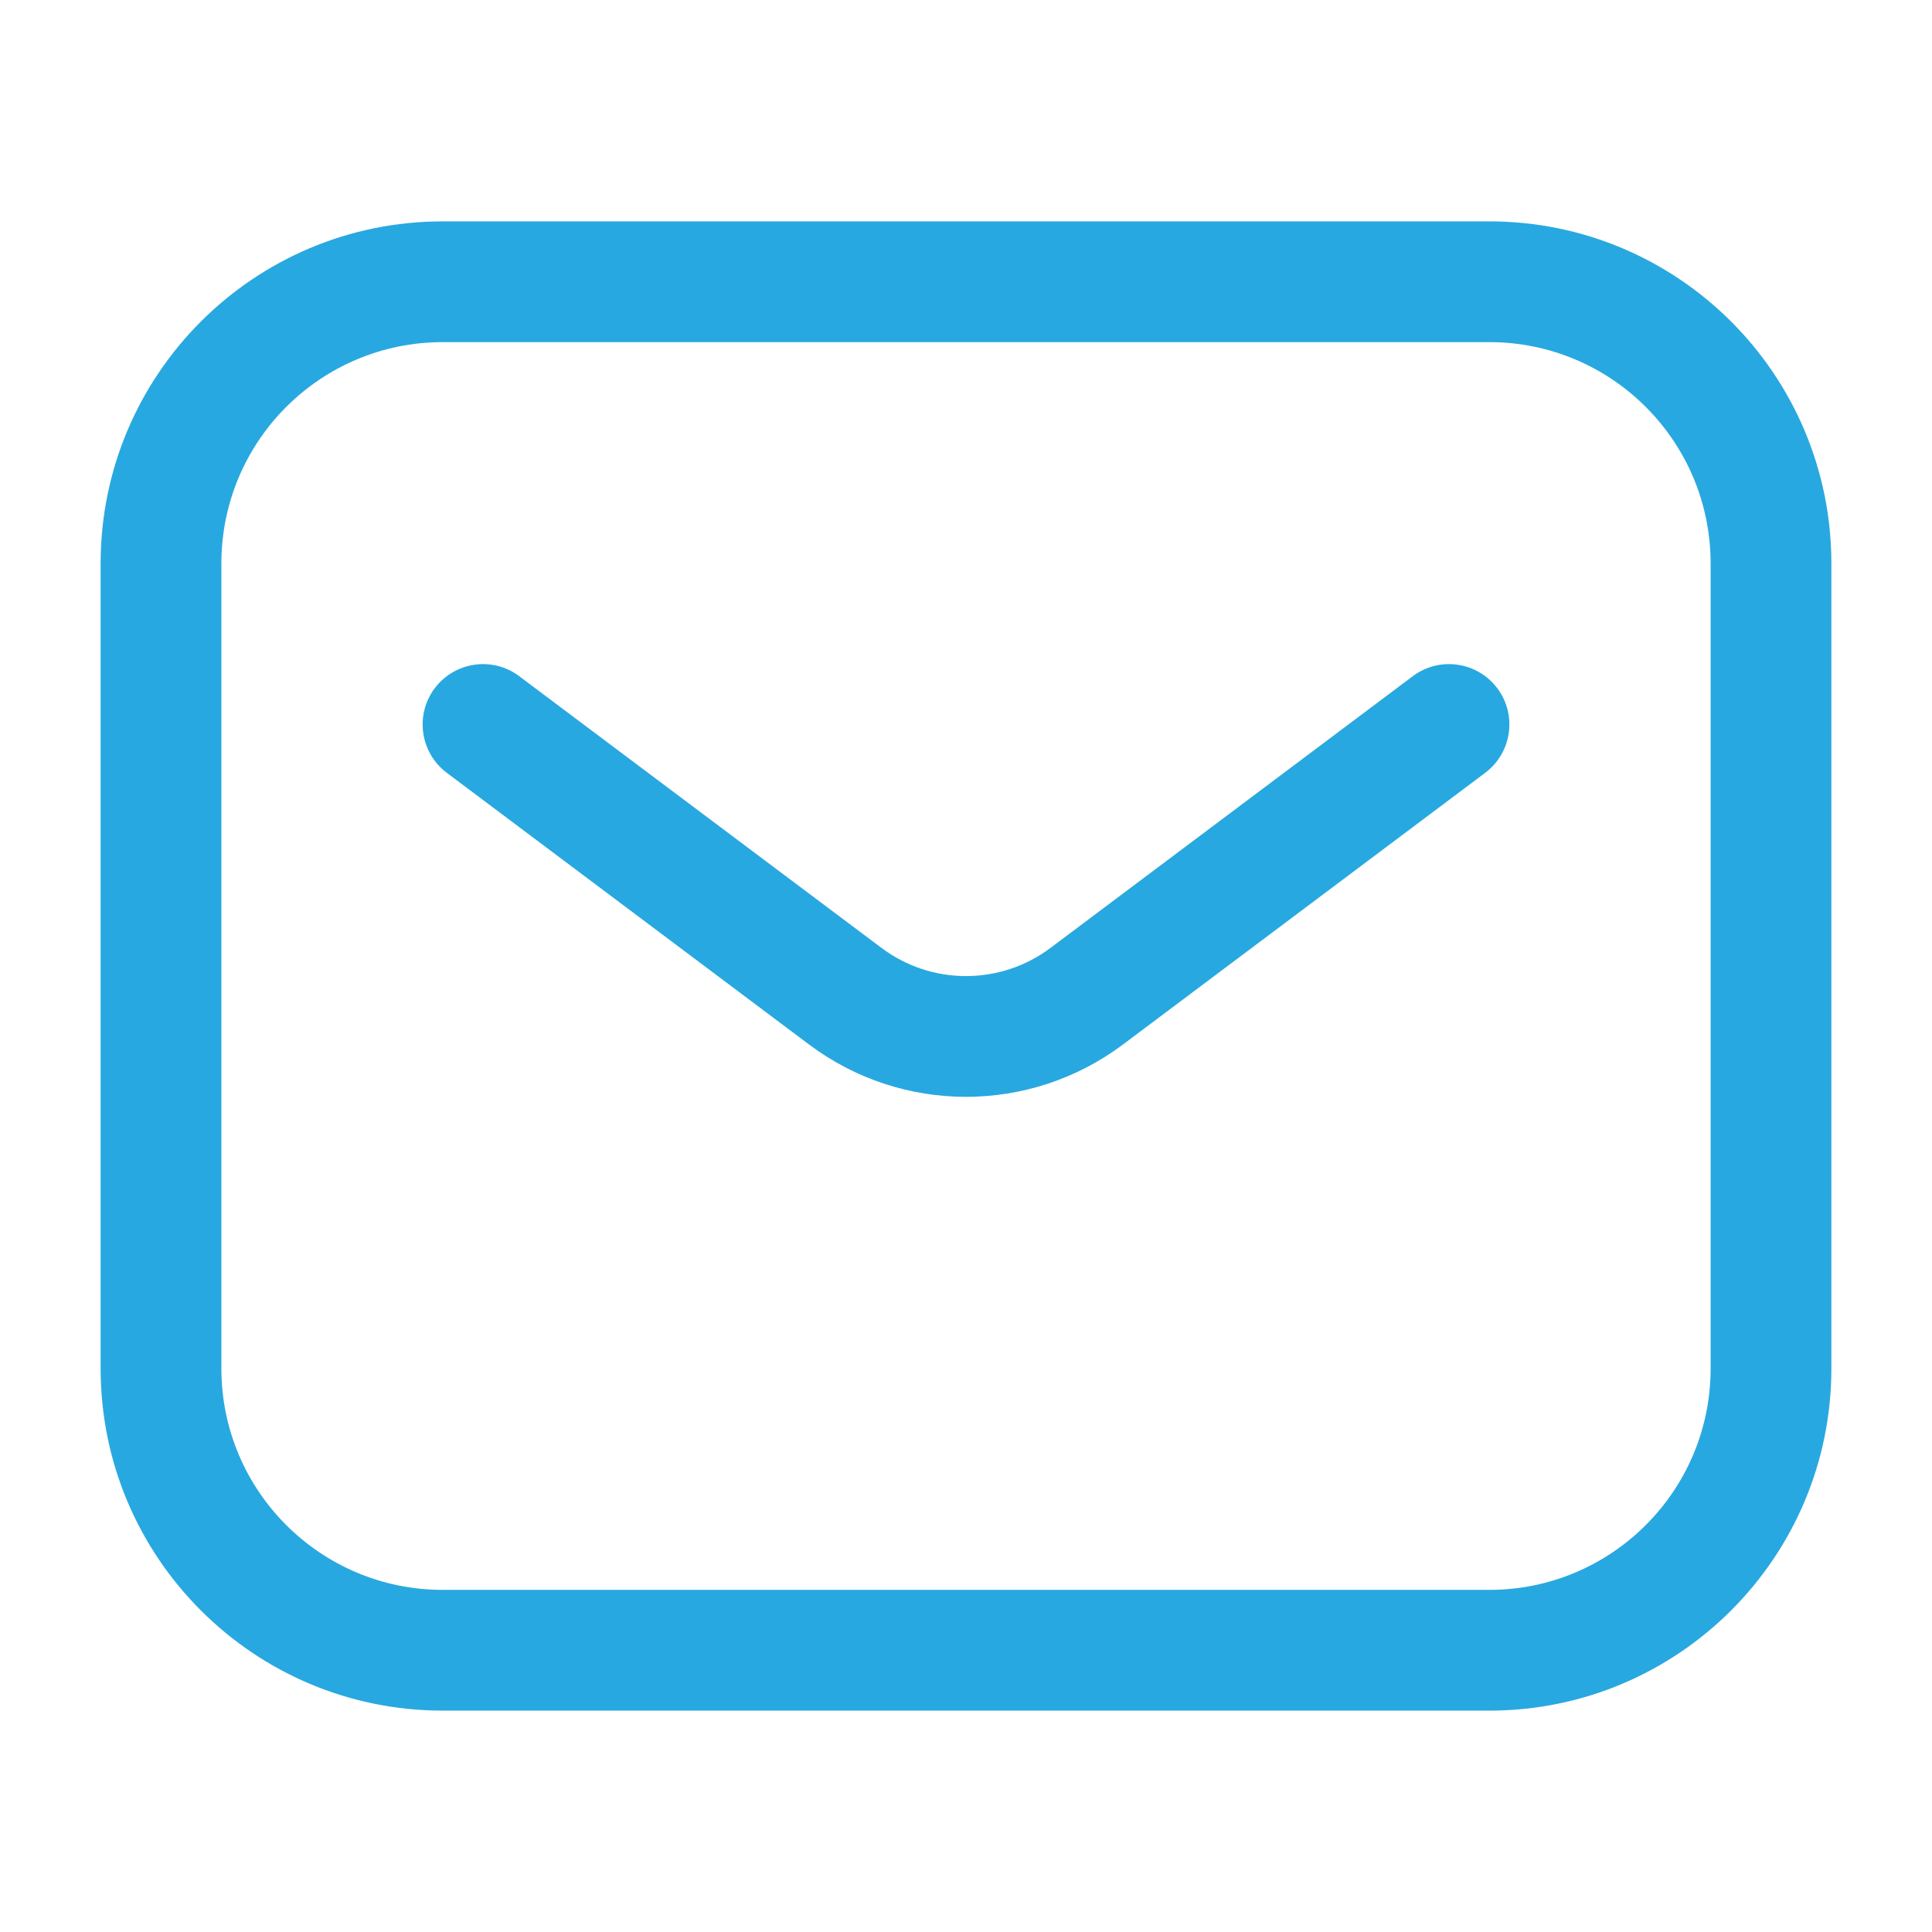 <svg width="24" height="24" viewBox="0 0 24 24" fill="none" xmlns="http://www.w3.org/2000/svg">
<g id="envelope" clip-path="url(#clip0_732_4520)">
<g id="envelope_2">
<path d="M6.45 8.4C6.119 8.151 5.649 8.219 5.4 8.55C5.152 8.881 5.219 9.351 5.55 9.6L10.05 12.975C11.206 13.842 12.794 13.842 13.95 12.975L18.45 9.6C18.781 9.351 18.849 8.881 18.6 8.55C18.352 8.219 17.881 8.151 17.55 8.4L13.05 11.775C12.428 12.242 11.572 12.242 10.95 11.775L6.45 8.4Z" fill="#28A8E0"/>
<path fill-rule="evenodd" clip-rule="evenodd" d="M5.5 2.75C3.153 2.75 1.25 4.653 1.25 7V17C1.25 19.347 3.153 21.25 5.5 21.25H18.5C20.847 21.25 22.75 19.347 22.75 17V7C22.75 4.653 20.847 2.75 18.5 2.75H5.5ZM2.75 7C2.75 5.481 3.981 4.25 5.5 4.25H18.5C20.019 4.25 21.25 5.481 21.25 7V17C21.25 18.519 20.019 19.75 18.5 19.75H5.5C3.981 19.75 2.75 18.519 2.75 17V7Z" fill="#28A8E0"/>
</g>
</g>
<defs>
<clipPath id="clip0_732_4520">
<rect width="24" height="24" fill="white"/>
</clipPath>
</defs>
</svg>
